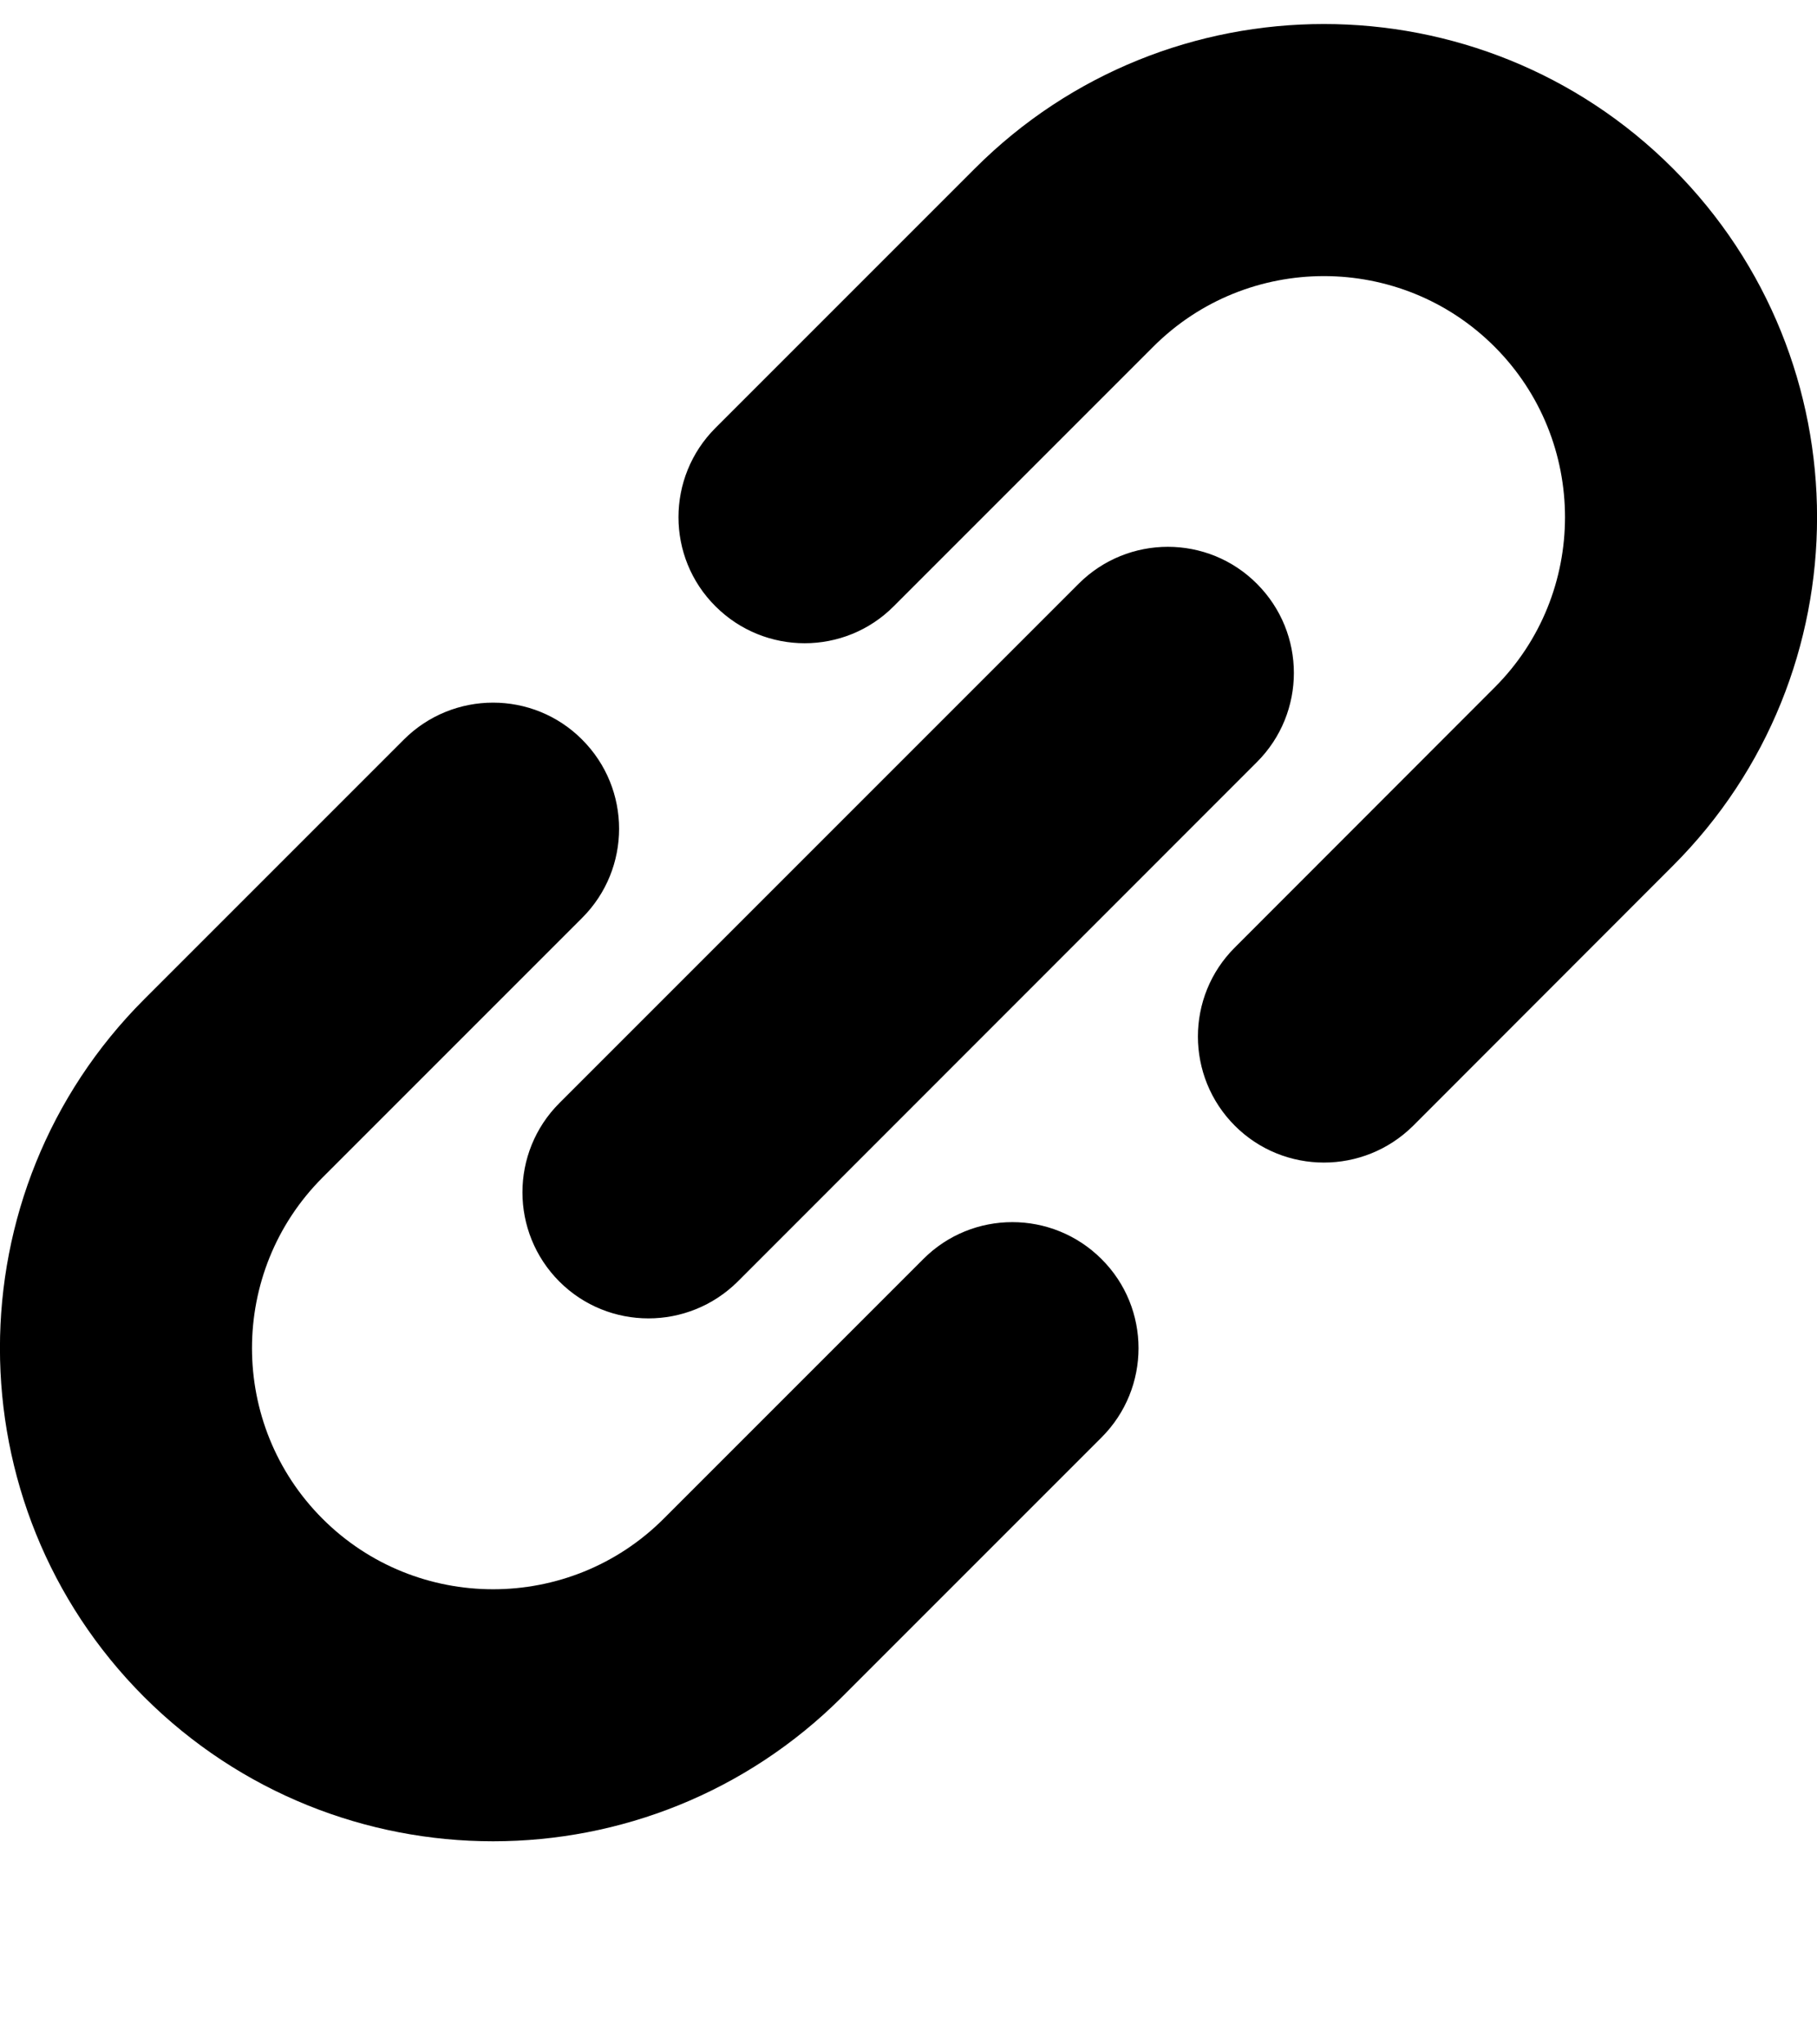 <svg width="8" height="9" viewBox="0 0 8 9" fill="none" xmlns="http://www.w3.org/2000/svg">
<path fill-rule="evenodd" clip-rule="evenodd" d="M7.365 0.741C6.518 -0.106 5.14 -0.106 4.293 0.741L3.15 1.884C2.933 2.101 2.933 2.453 3.15 2.669C3.367 2.886 3.719 2.886 3.935 2.669L5.078 1.526C5.492 1.112 6.166 1.112 6.58 1.526C6.994 1.94 6.994 2.614 6.58 3.027L5.437 4.171C5.22 4.387 5.22 4.739 5.437 4.956C5.545 5.064 5.687 5.118 5.829 5.118C5.971 5.118 6.113 5.064 6.222 4.956L7.365 3.812C8.212 2.966 8.212 1.588 7.365 0.741ZM2.171 8.106C2.727 8.106 3.283 7.894 3.707 7.471L4.85 6.328C5.067 6.111 5.067 5.759 4.85 5.543C4.633 5.326 4.281 5.326 4.065 5.543L2.922 6.686C2.508 7.1 1.834 7.1 1.42 6.686C1.006 6.272 1.006 5.598 1.42 5.184L2.563 4.041C2.78 3.824 2.78 3.473 2.563 3.256C2.347 3.039 1.995 3.039 1.778 3.256L0.635 4.399C-0.212 5.246 -0.212 6.624 0.635 7.471C1.059 7.894 1.615 8.106 2.171 8.106ZM4.749 2.57C4.966 2.353 5.318 2.353 5.534 2.57C5.751 2.787 5.751 3.138 5.534 3.355L3.248 5.642C3.139 5.75 2.997 5.804 2.855 5.804C2.713 5.804 2.571 5.75 2.463 5.642C2.246 5.425 2.246 5.073 2.463 4.856L4.749 2.57Z" fill="black"/>
</svg>
